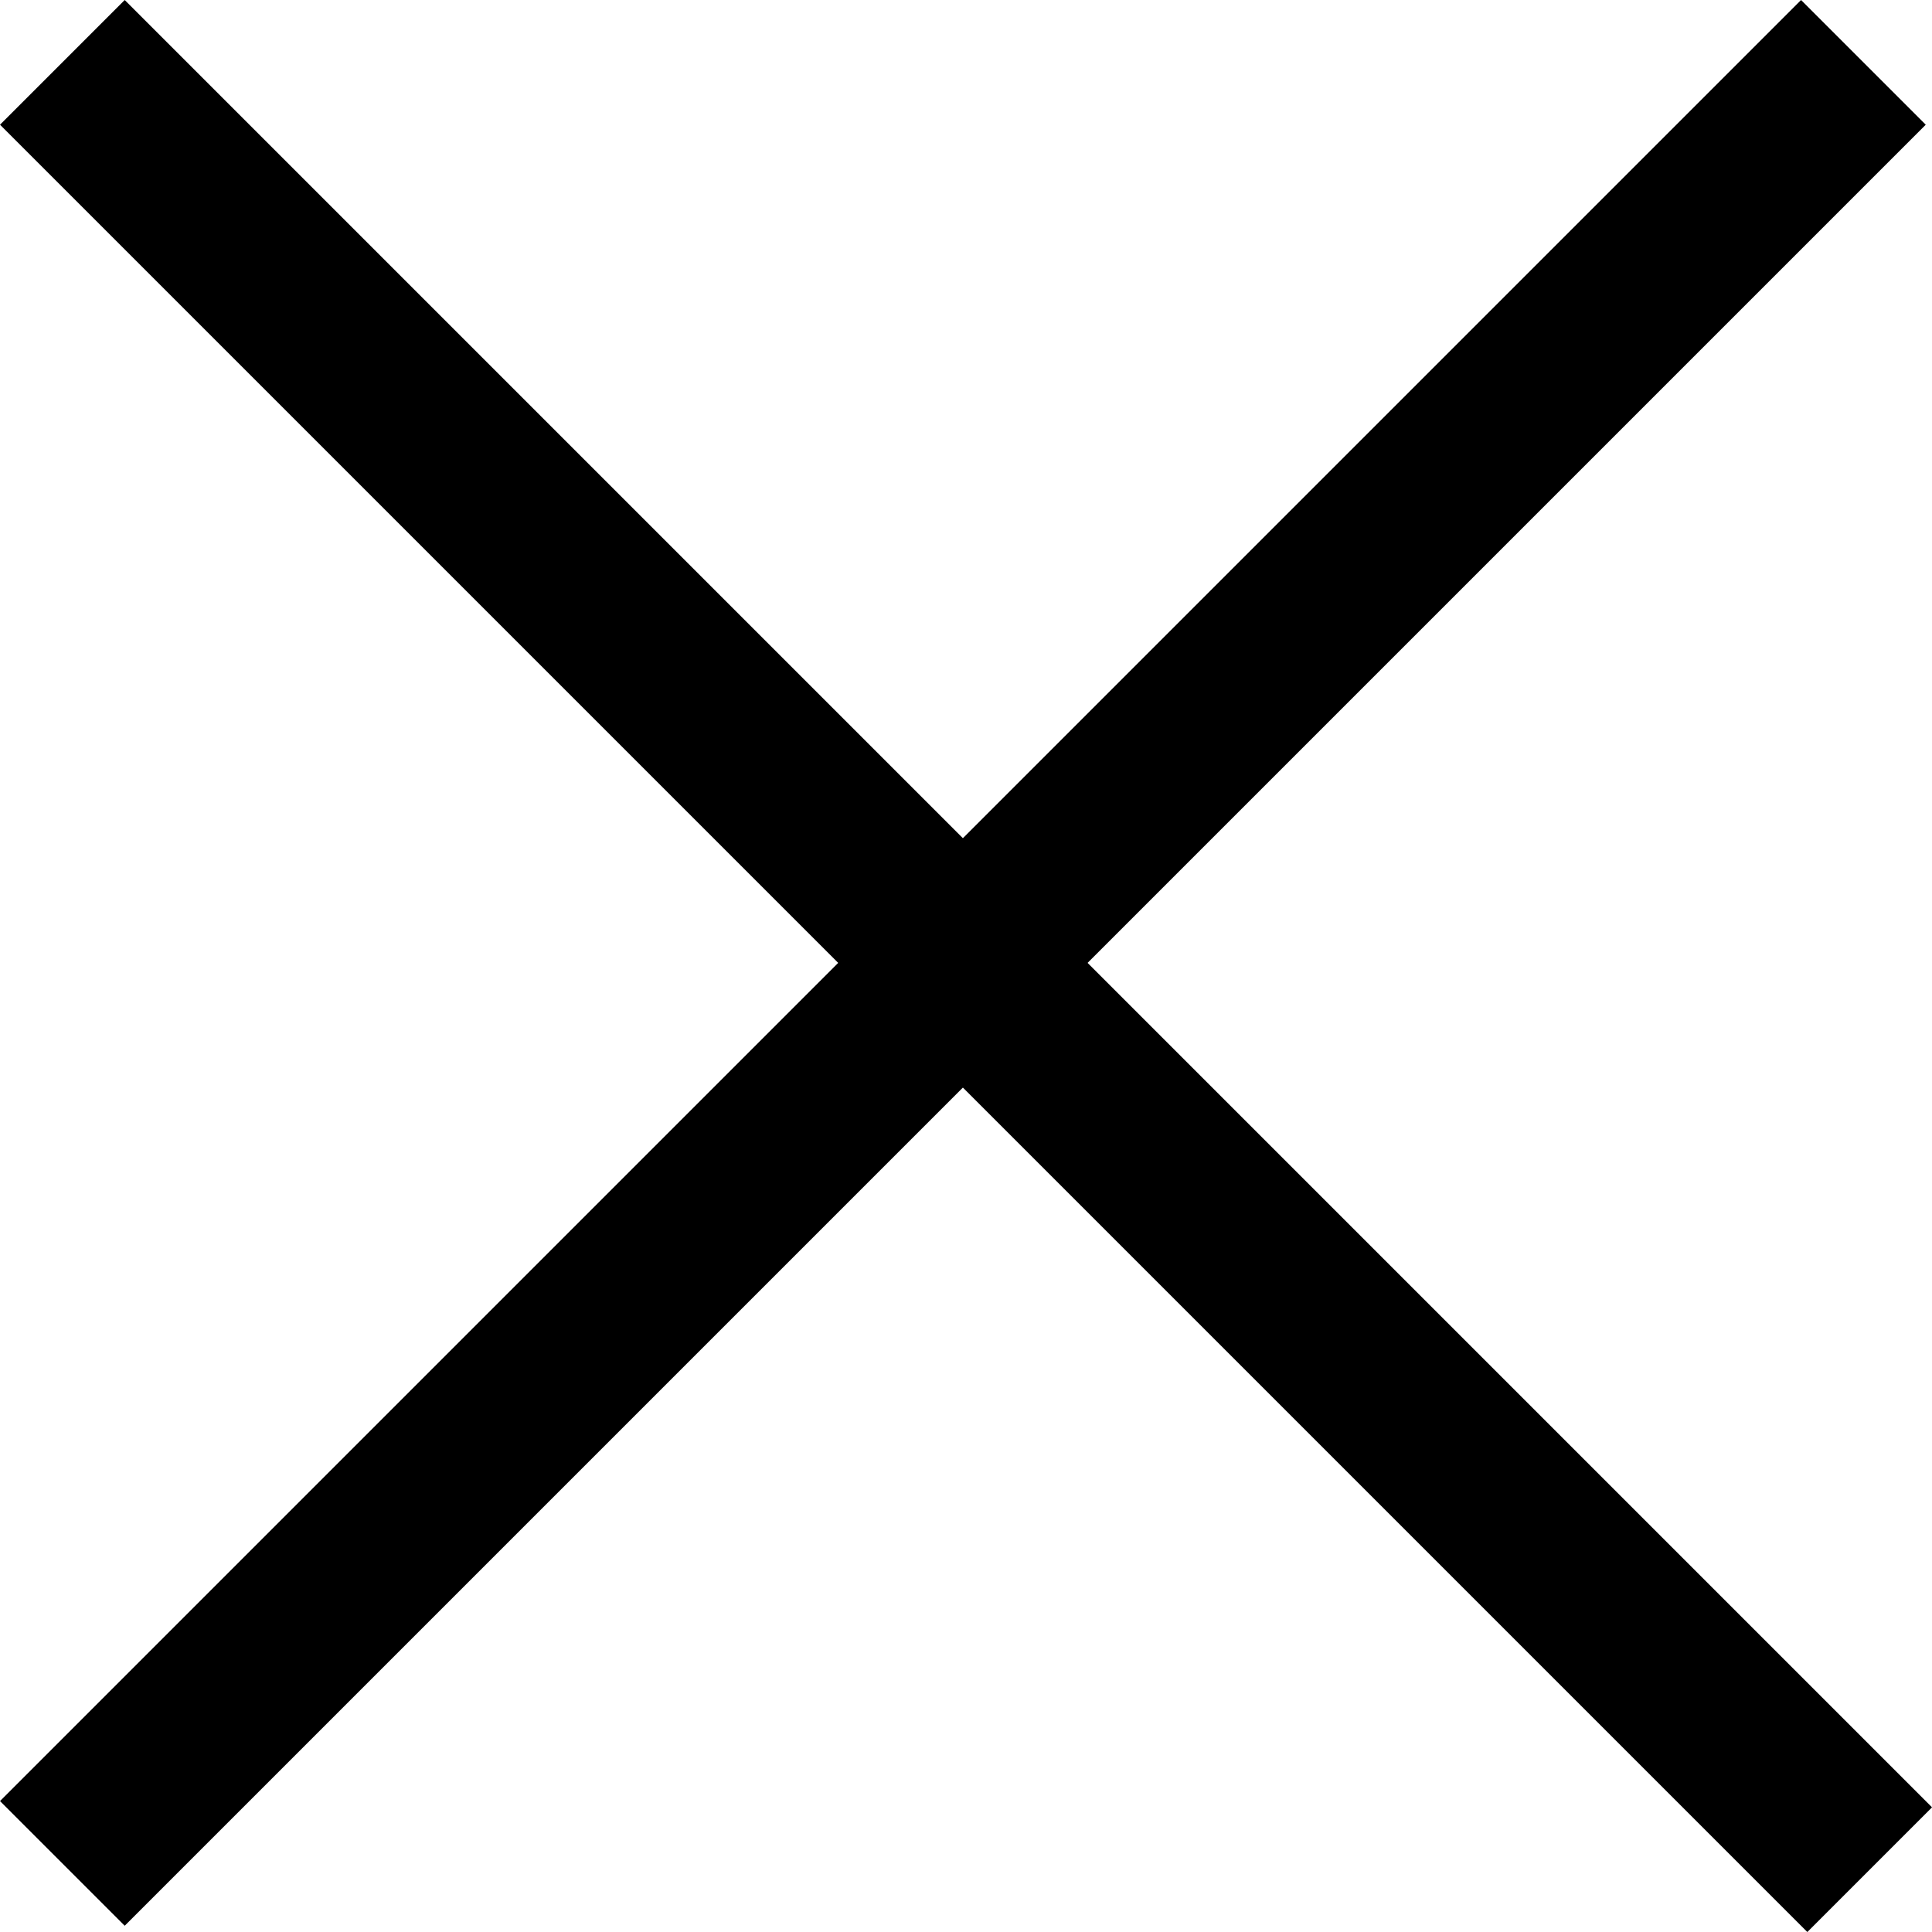 <svg xmlns="http://www.w3.org/2000/svg" width="32.869" height="32.869" viewBox="0 0 32.869 32.869">
  <g id="Gruppe_3062" data-name="Gruppe 3062" transform="translate(-1851.226 -22.439)">
    <path id="Pfad_610" data-name="Pfad 610" d="M43.484,0H0" transform="translate(1852.287 23.5) rotate(45)" fill="none" stroke="#000" stroke-linejoin="round" stroke-width="3"/>
    <path id="Pfad_611" data-name="Pfad 611" d="M43.333,0H0" transform="translate(1882.928 23.5) rotate(135)" fill="none" stroke="#000" stroke-linejoin="round" stroke-width="3"/>
  </g>
</svg>
